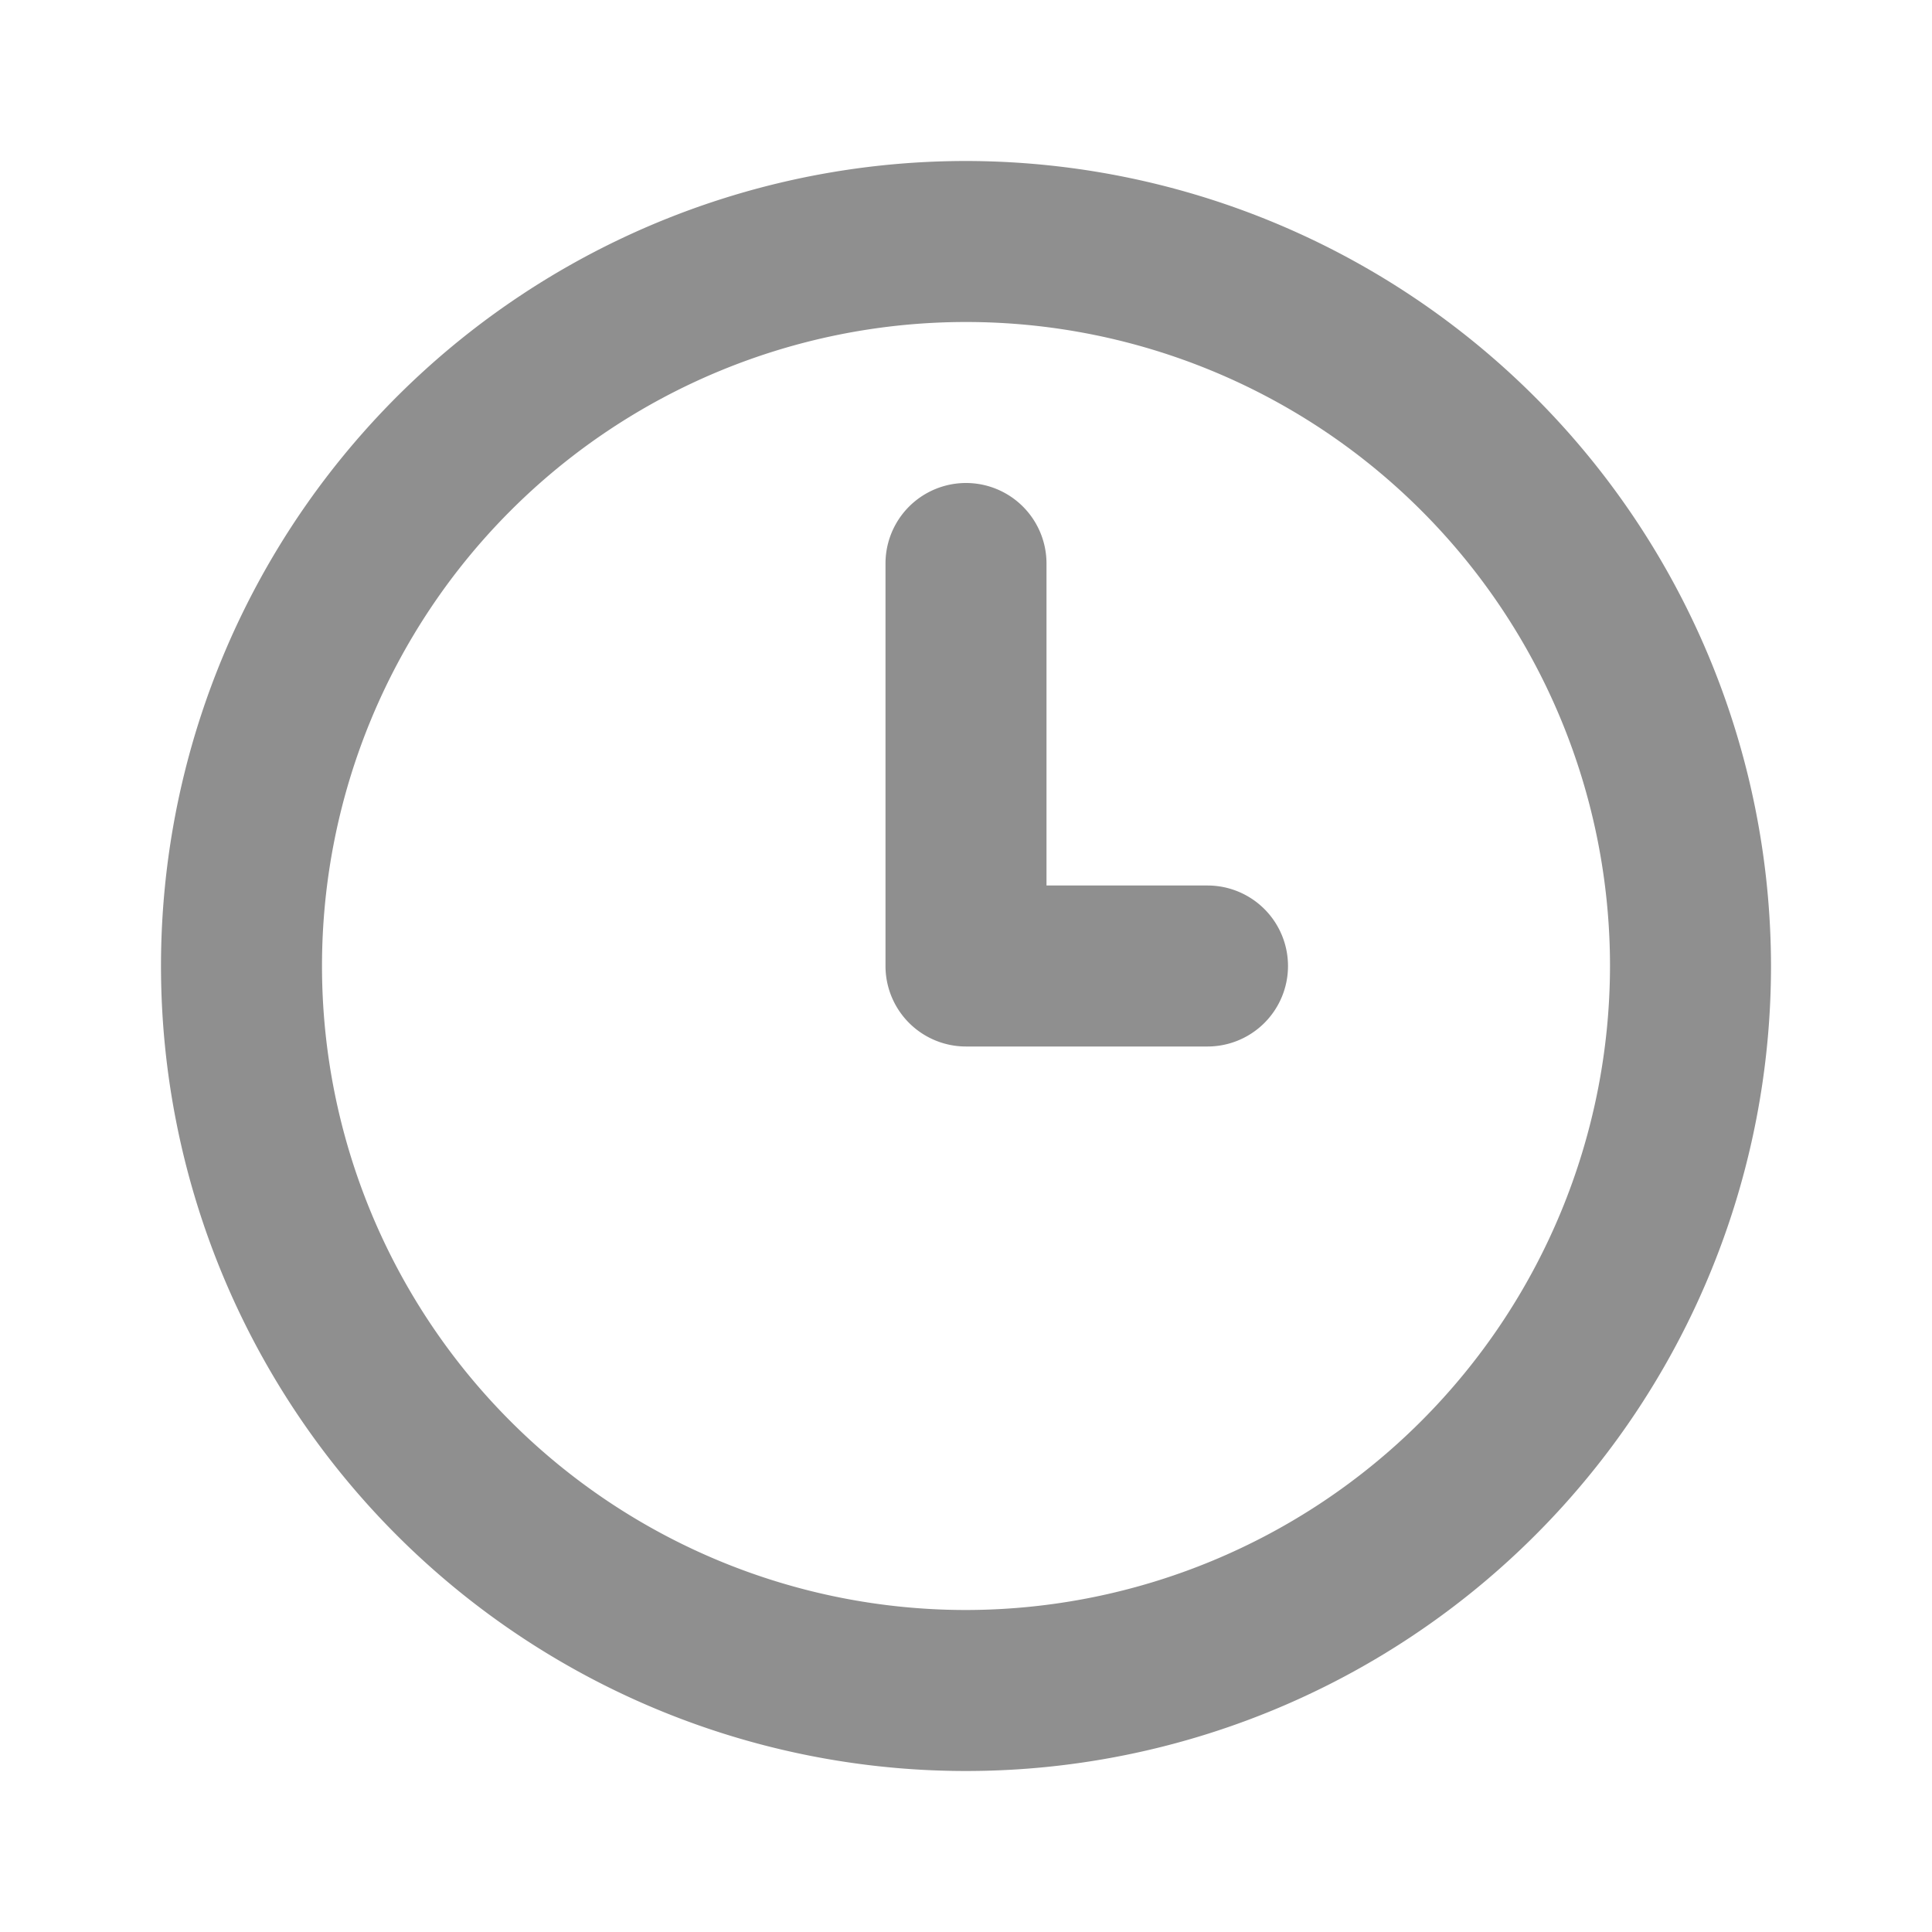<svg data-name="Layer 1" id="Layer_1" viewBox="0 0 24 24" xmlns="http://www.w3.org/2000/svg"><path d="M15,11H13V7a1,1,0,0,0-2,0v5a1,1,0,0,0,1,1h3a1,1,0,0,0,0-2ZM12,2A10,10,0,1,0,22,12,10.011,10.011,0,0,0,12,2Zm0,18a8,8,0,1,1,8-8A8.009,8.009,0,0,1,12,20Z" fill="#8f8f8f" opacity="1" original-fill="#b2b2b2"></path></svg>